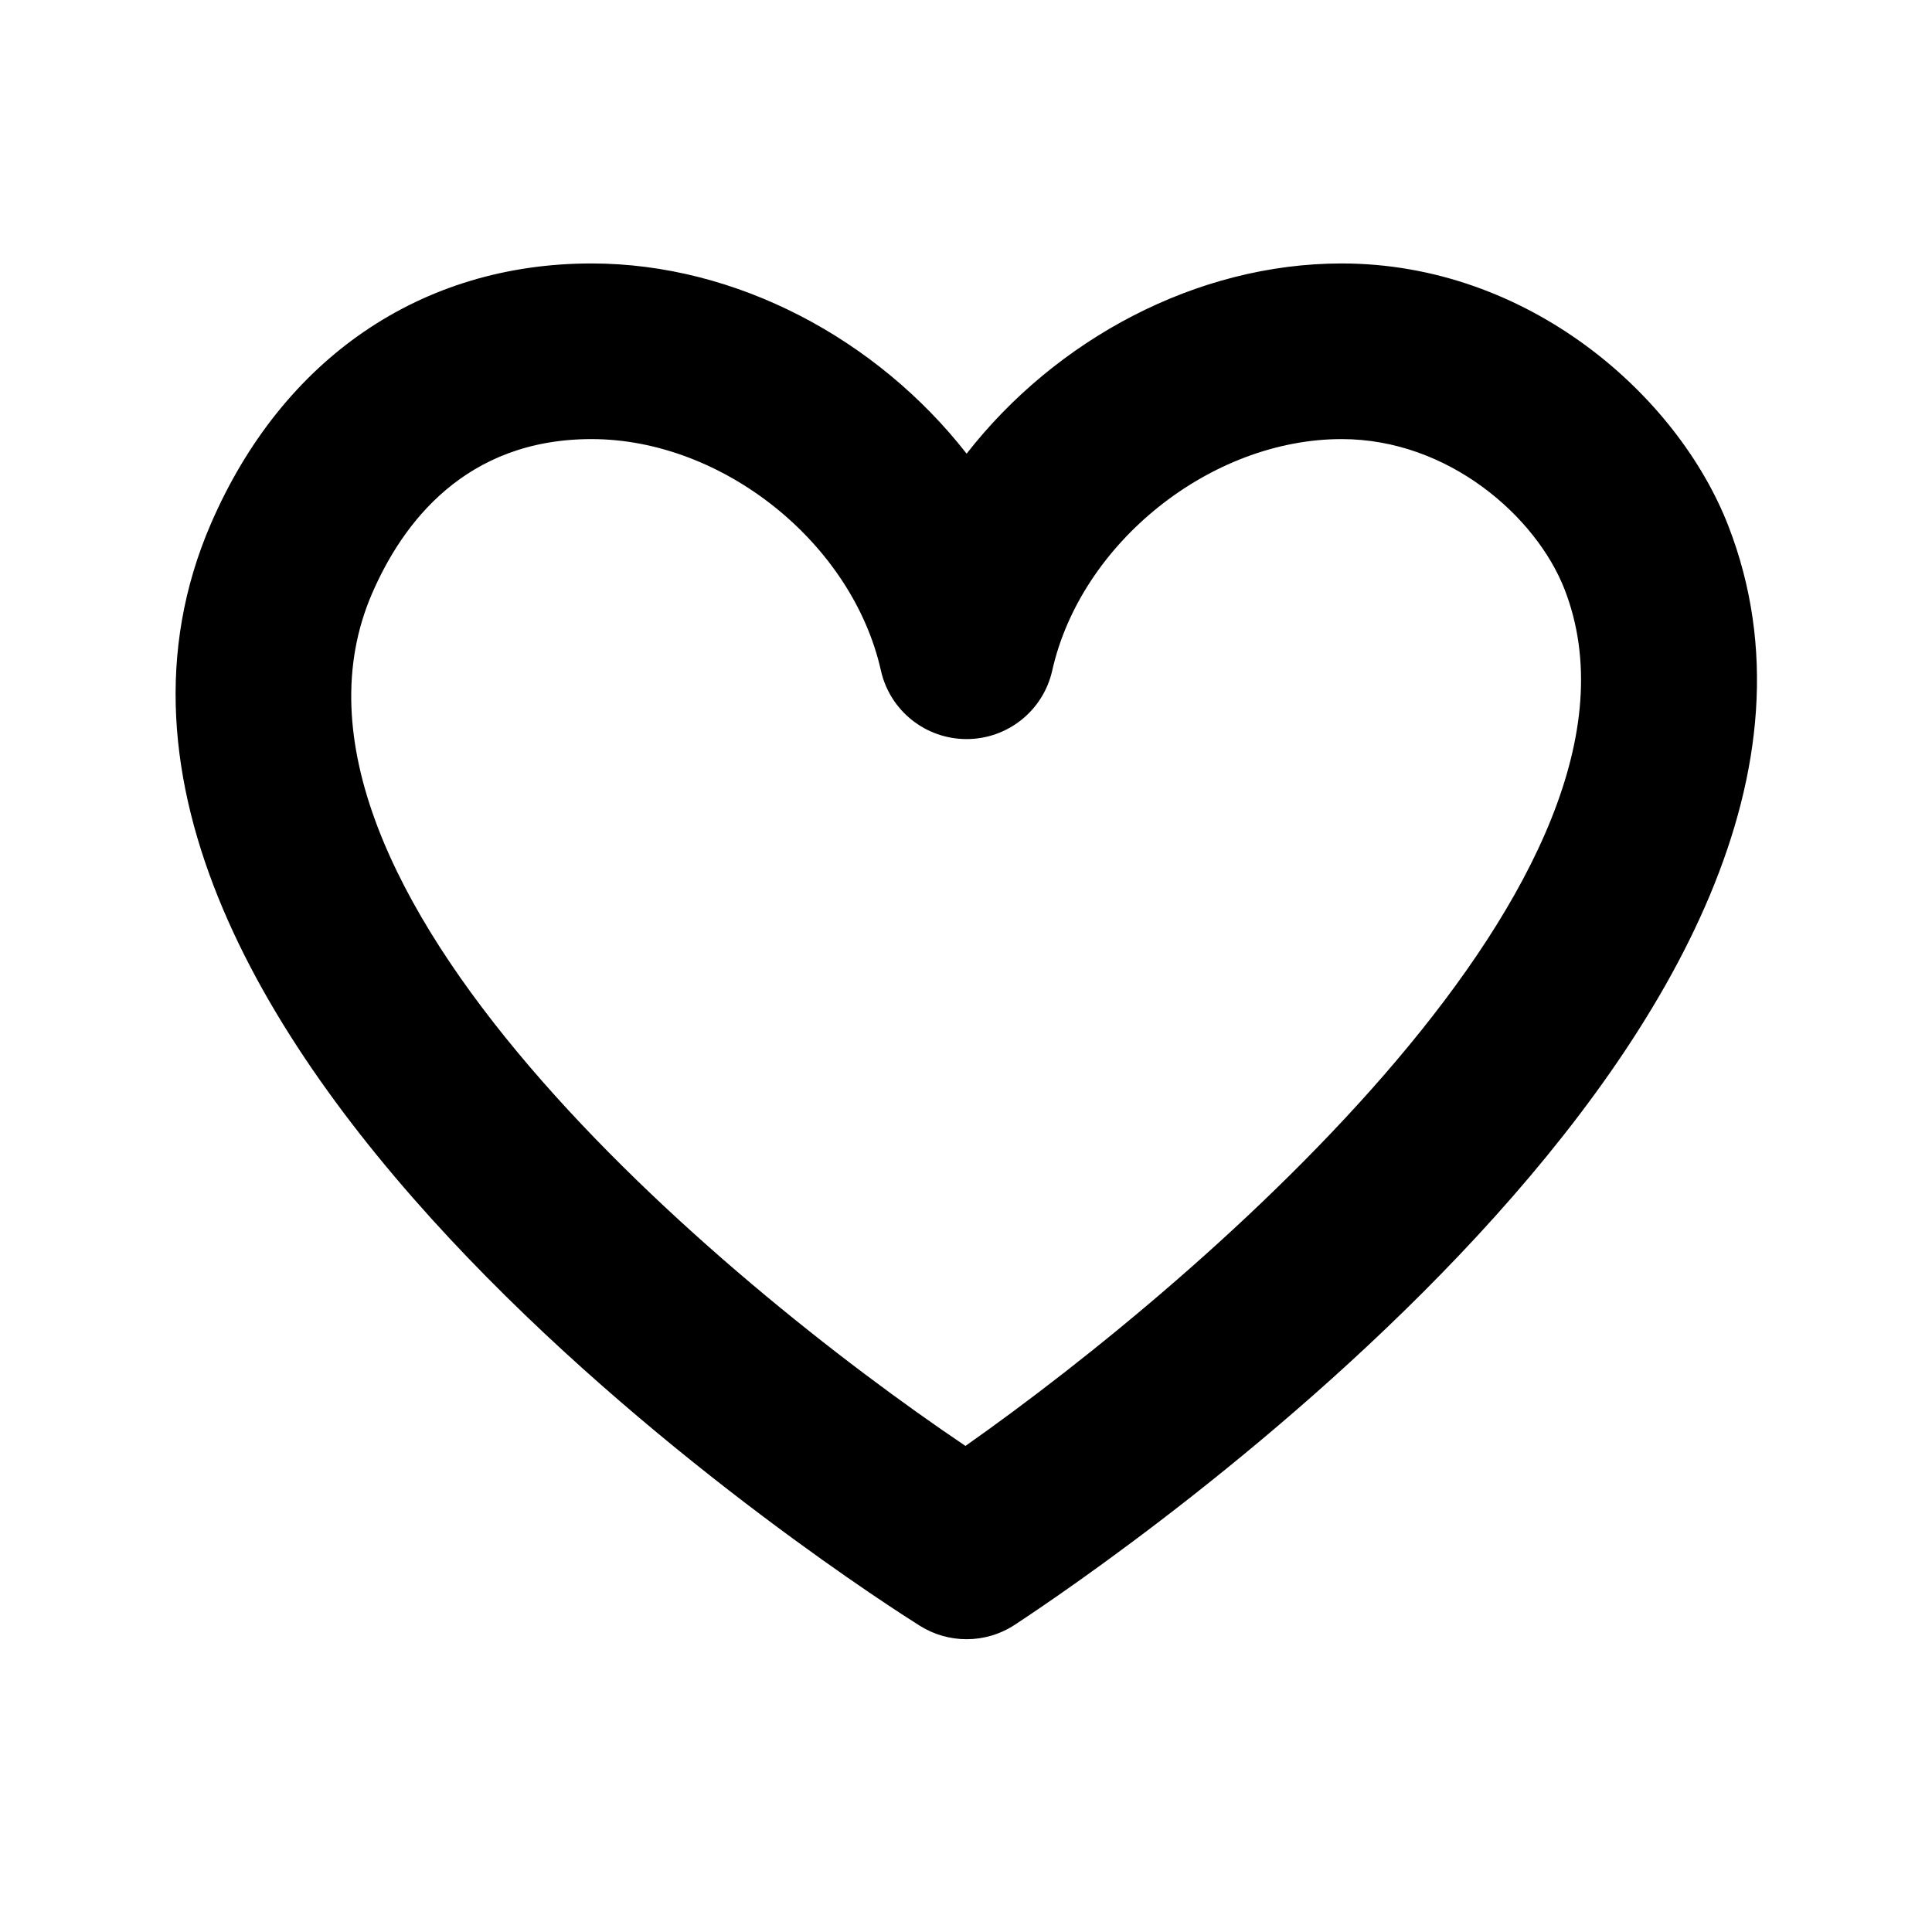<svg width="22" height="22" viewBox="0 0 22 22" fill="none" xmlns="http://www.w3.org/2000/svg">
<path fill-rule="evenodd" clip-rule="evenodd" d="M10.476 18.514C10.638 18.615 10.822 18.666 11.007 18.666C11.198 18.666 11.389 18.611 11.555 18.502C12.614 17.807 21.843 11.549 19.68 5.986C19.103 4.502 17.405 3 15.278 3C13.624 3 12.022 3.865 11.007 5.166C9.991 3.865 8.389 3 6.736 3C4.797 3 3.217 4.08 2.402 5.963C-0.123 11.796 10.042 18.242 10.476 18.514ZM4.237 6.758C4.584 5.956 5.299 5 6.736 5C8.227 5 9.705 6.182 10.031 7.635C10.133 8.092 10.539 8.416 11.007 8.416C11.474 8.416 11.88 8.092 11.982 7.635C12.308 6.182 13.786 5 15.278 5C16.494 5 17.493 5.882 17.816 6.711C19.069 9.936 13.739 14.534 10.994 16.465C8.201 14.584 2.805 10.065 4.237 6.758Z" fill="black"/>
</svg>
